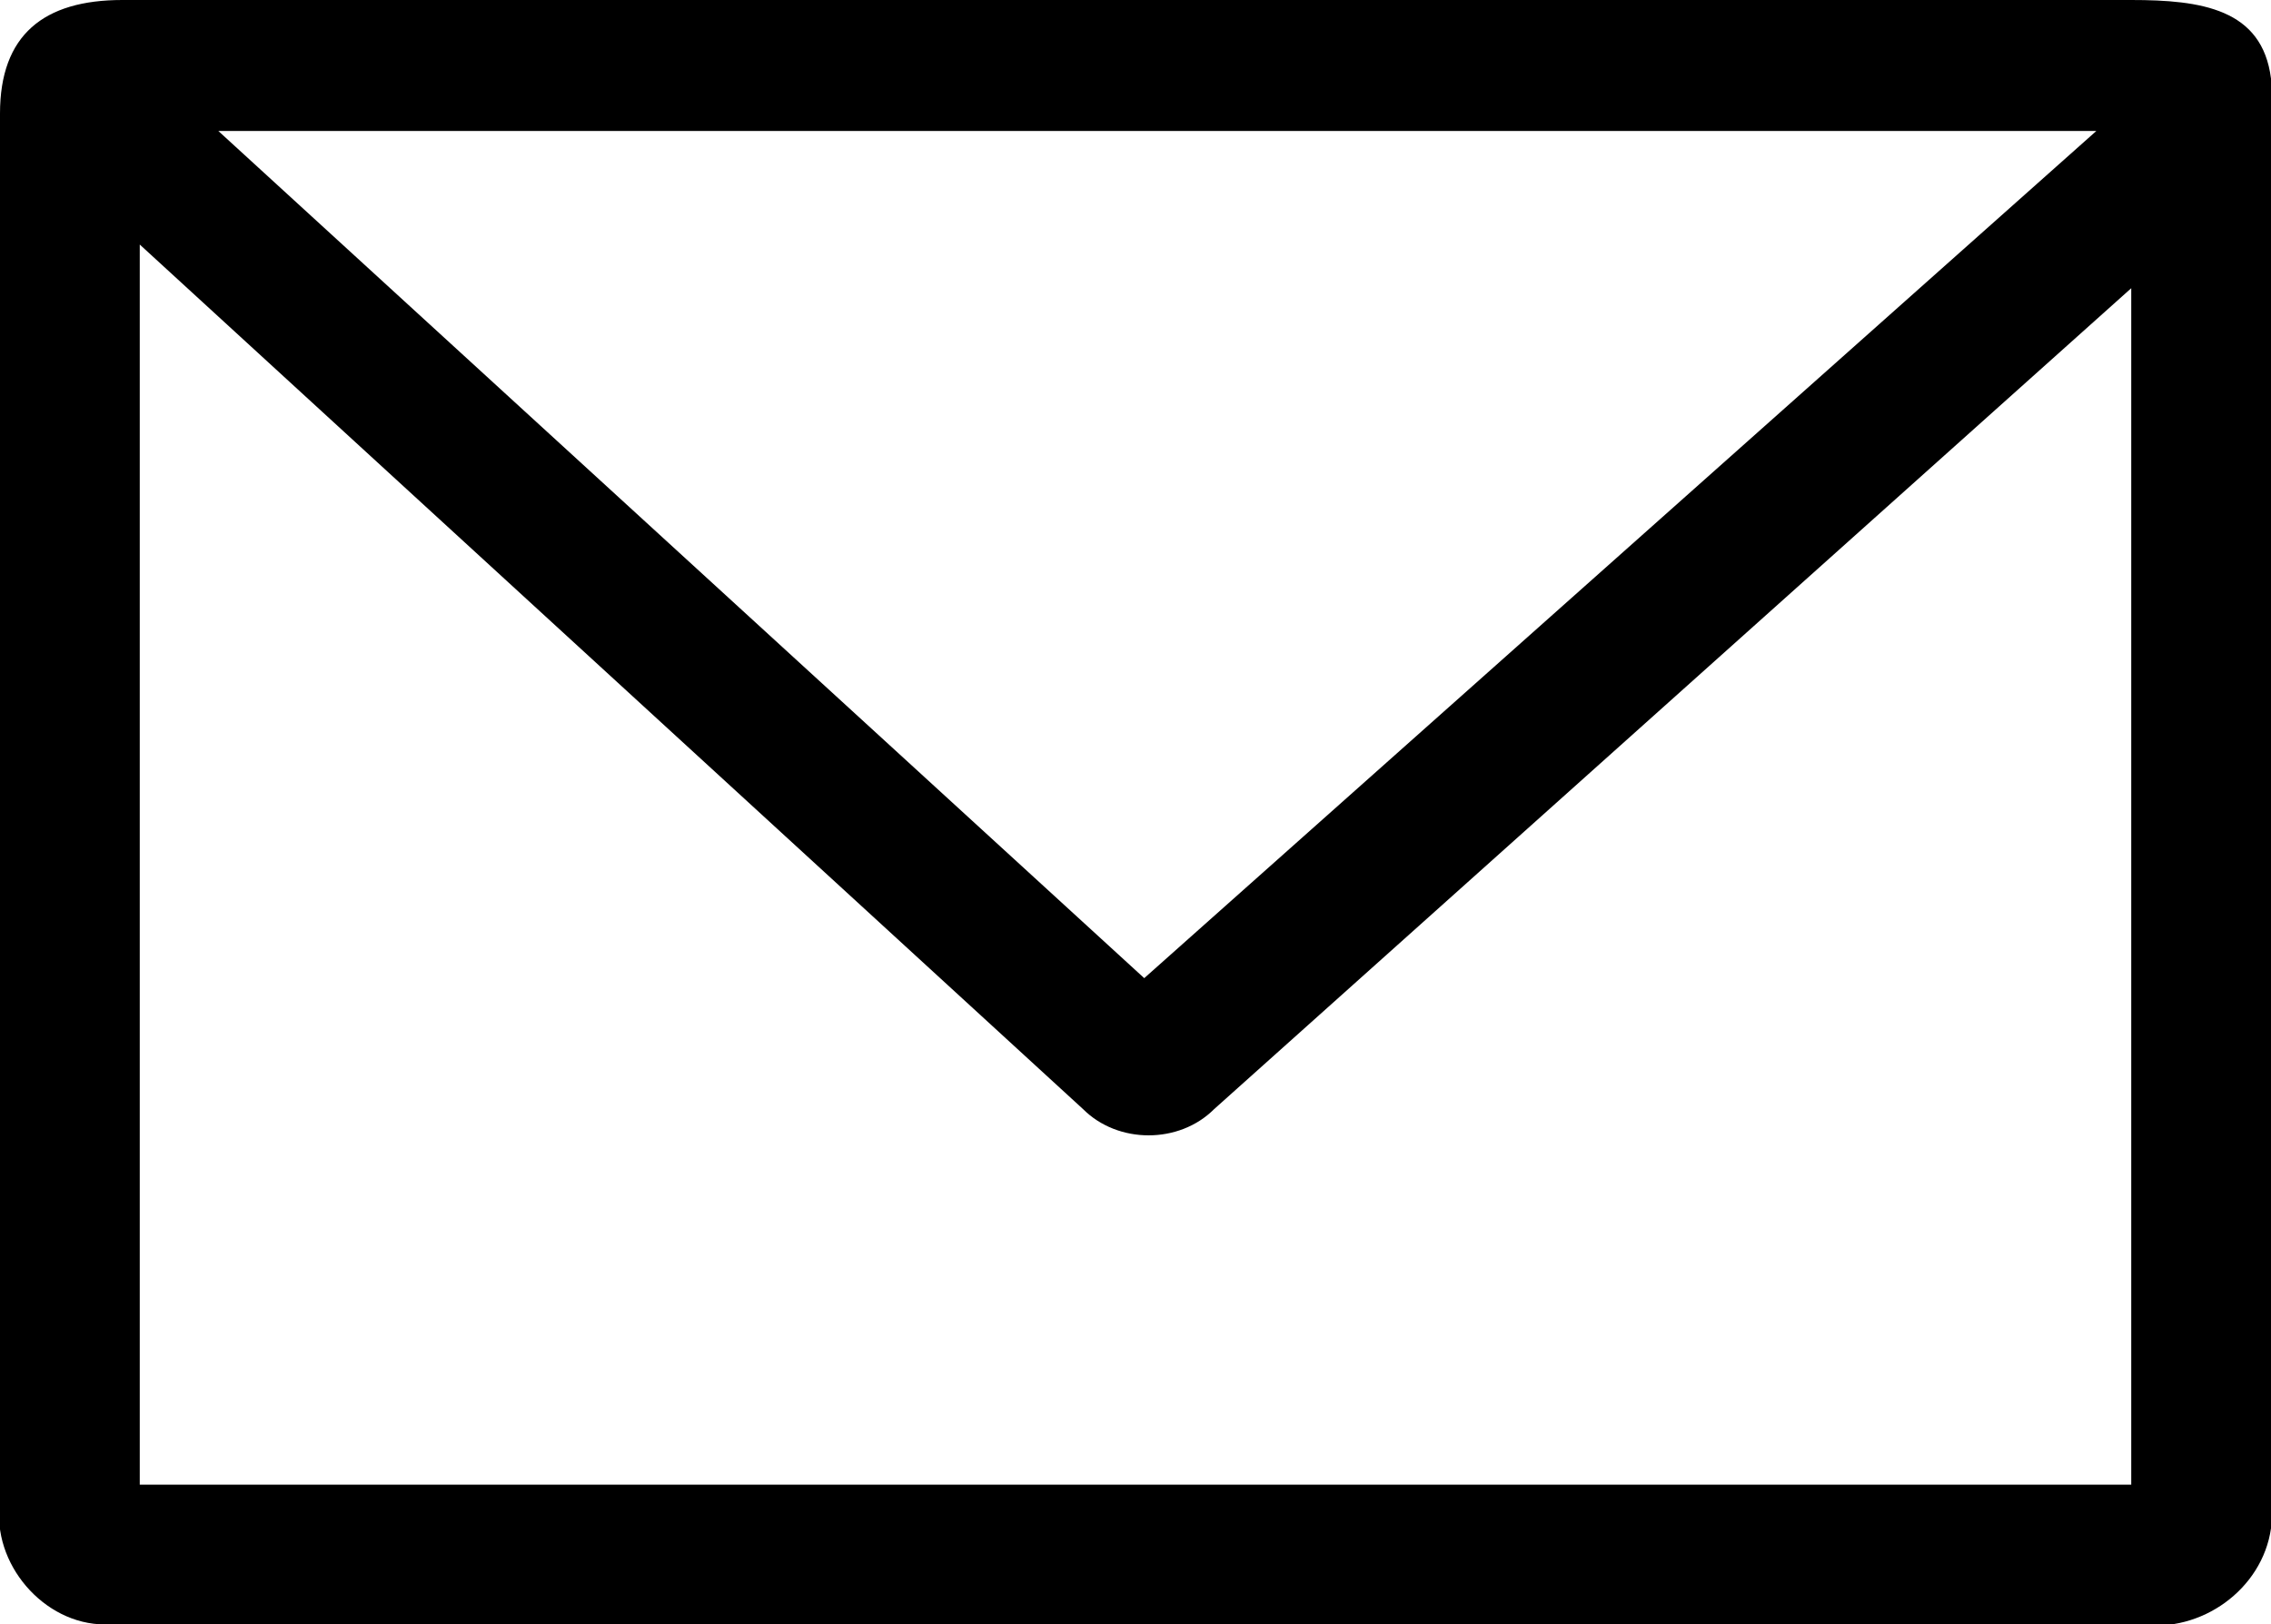 <?xml version="1.0" encoding="utf-8"?>
<!-- Generator: Adobe Illustrator 26.0.3, SVG Export Plug-In . SVG Version: 6.00 Build 0)  -->
<svg version="1.1" id="レイヤー_1" xmlns="http://www.w3.org/2000/svg" xmlns:xlink="http://www.w3.org/1999/xlink" x="0px"
	 y="0px" viewBox="0 0 26 18.6" style="enable-background:new 0 0 26 18.6;" xml:space="preserve">
<g id="a7bf09d6-81bd-4d41-ae5d-f746fef31103">
	<g id="afcaea69-287d-48f8-b0ba-3c9e014fd394">
		<path d="M26,0.9C25.9,0.1,25.2,0,24.4,0h-23C0.5,0,0,0.4,0,1.3v15.9c-0.1,0.7,0.5,1.4,1.2,1.4c0.1,0,0.2,0,0.3,0h23
			c0.7,0.1,1.4-0.4,1.5-1.1c0-0.1,0-0.2,0-0.3L26,0.9L26,0.9z M24,1.5l-10.9,9.7L2.5,1.5H24z M24.4,17H1.6V2.8l10.8,9.9
			c0.4,0.4,1.1,0.4,1.5,0c0,0,0,0,0,0l10.5-9.4L24.4,17z"/>
	</g>
</g>
</svg>
